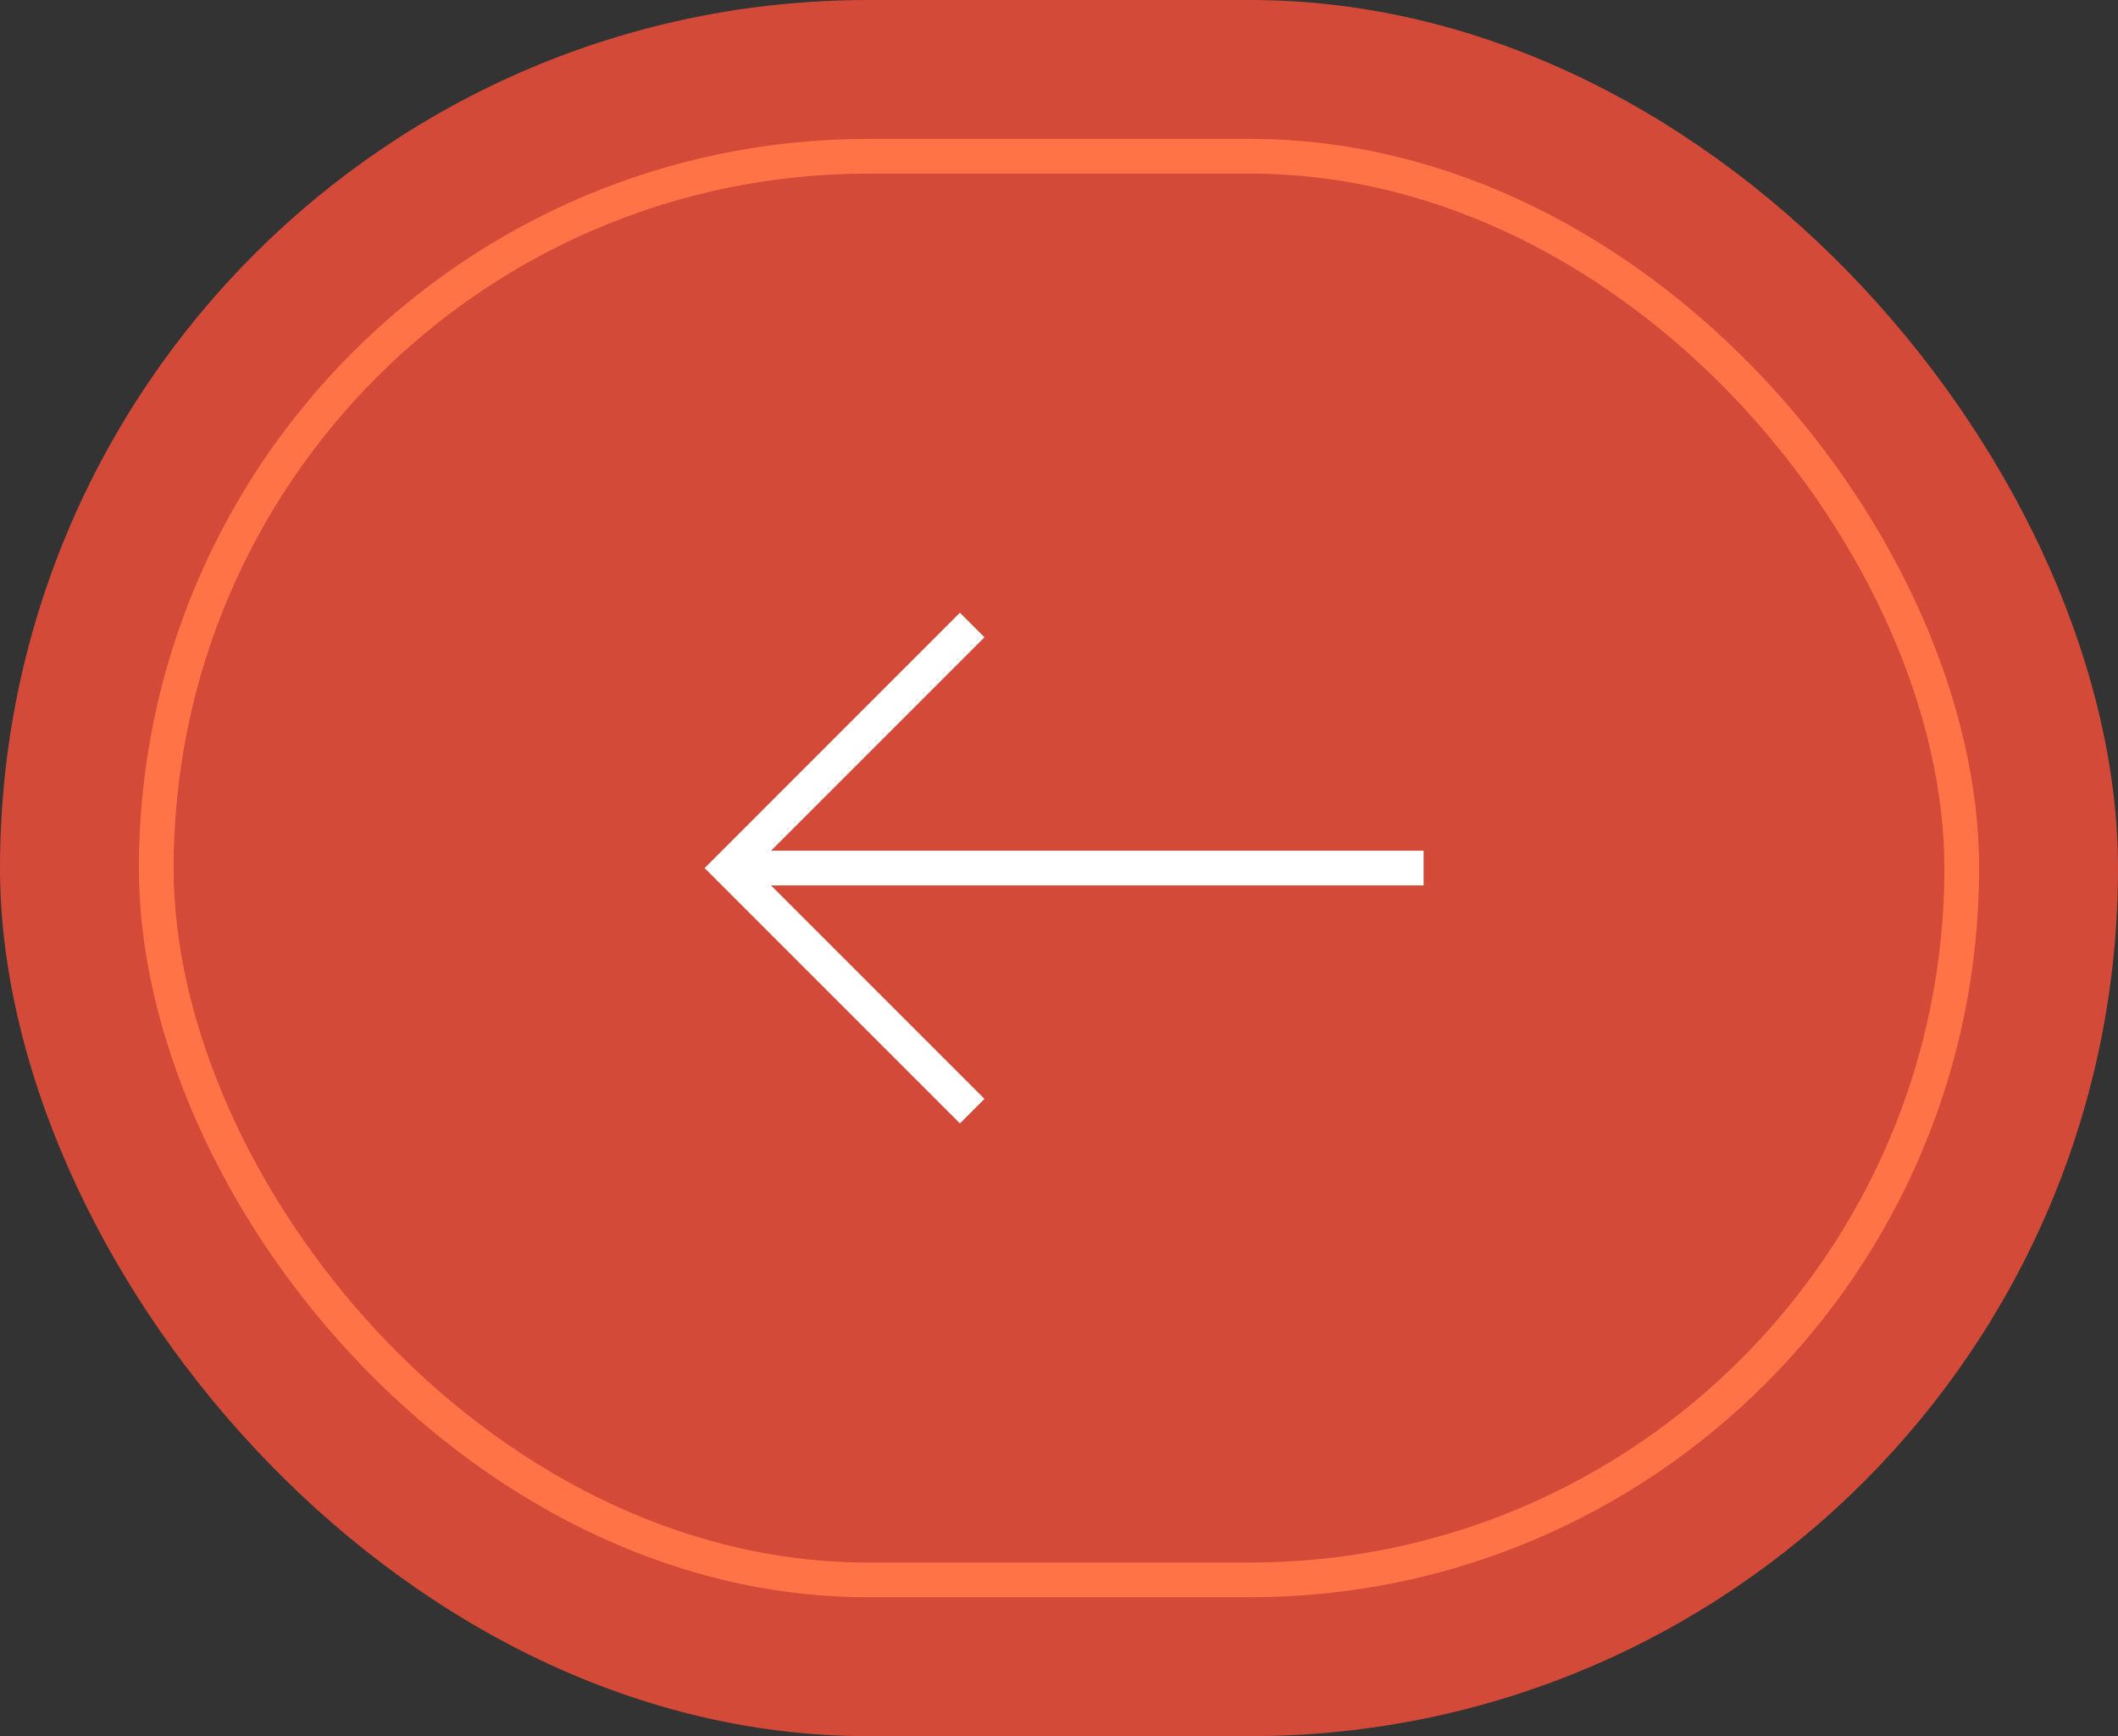 <svg width="61" height="50" viewBox="0 0 61 50" fill="none" xmlns="http://www.w3.org/2000/svg">
<rect x="0" y="0" width="61" height="50" fill="#333333" stroke="none"/>
<rect width="61" height="50" rx="25" fill="#D34A38"/>
<rect x="4.5" y="4.5" width="52" height="41" rx="20.5" stroke="#FF7347"/>
<path d="M28 18L21 25L28 32" stroke="white"/>
<path d="M41 25L21 25" stroke="white"/>
</svg>
